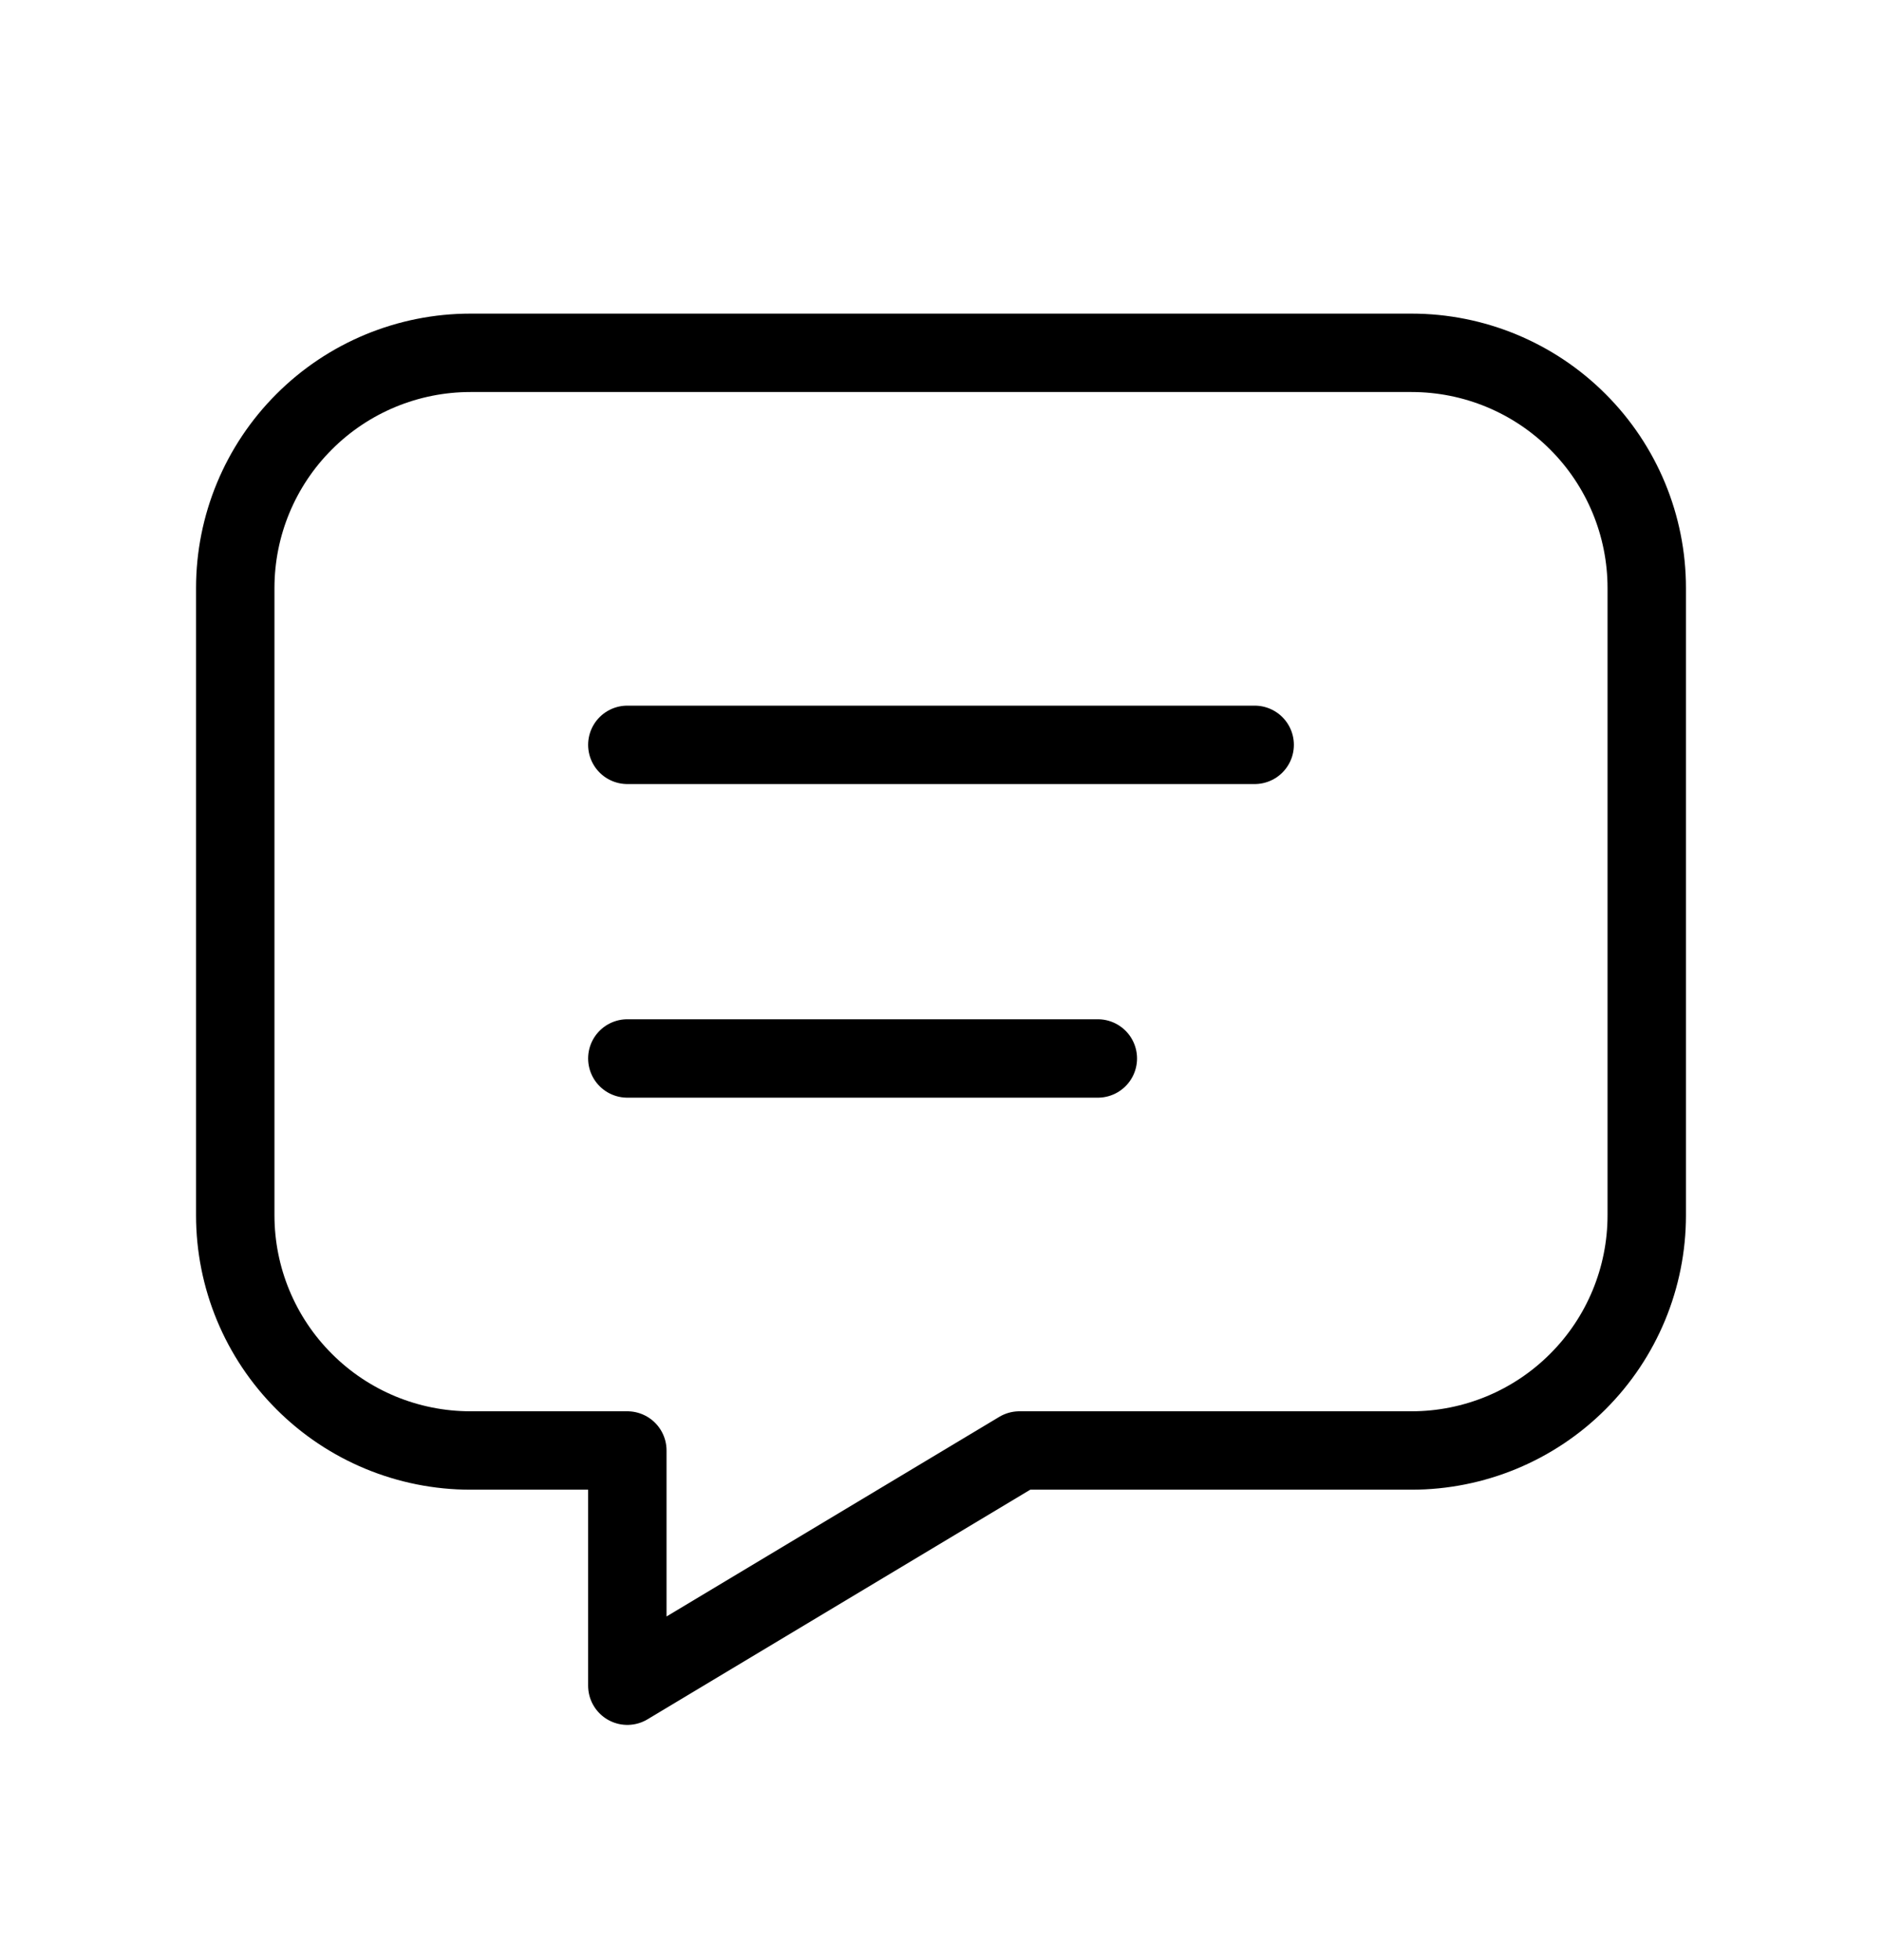 <svg width="24" height="25" viewBox="0 0 24 25" fill="none" xmlns="http://www.w3.org/2000/svg">
<path d="M8 9.5H16M8 13.5H14M18 4.5C18.796 4.5 19.559 4.816 20.121 5.379C20.684 5.941 21 6.704 21 7.5V15.5C21 16.296 20.684 17.059 20.121 17.621C19.559 18.184 18.796 18.5 18 18.5H13L8 21.5V18.5H6C5.204 18.5 4.441 18.184 3.879 17.621C3.316 17.059 3 16.296 3 15.5V7.5C3 6.704 3.316 5.941 3.879 5.379C4.441 4.816 5.204 4.5 6 4.5H18Z" stroke="black" stroke-linecap="round" stroke-linejoin="round"/>
</svg>
